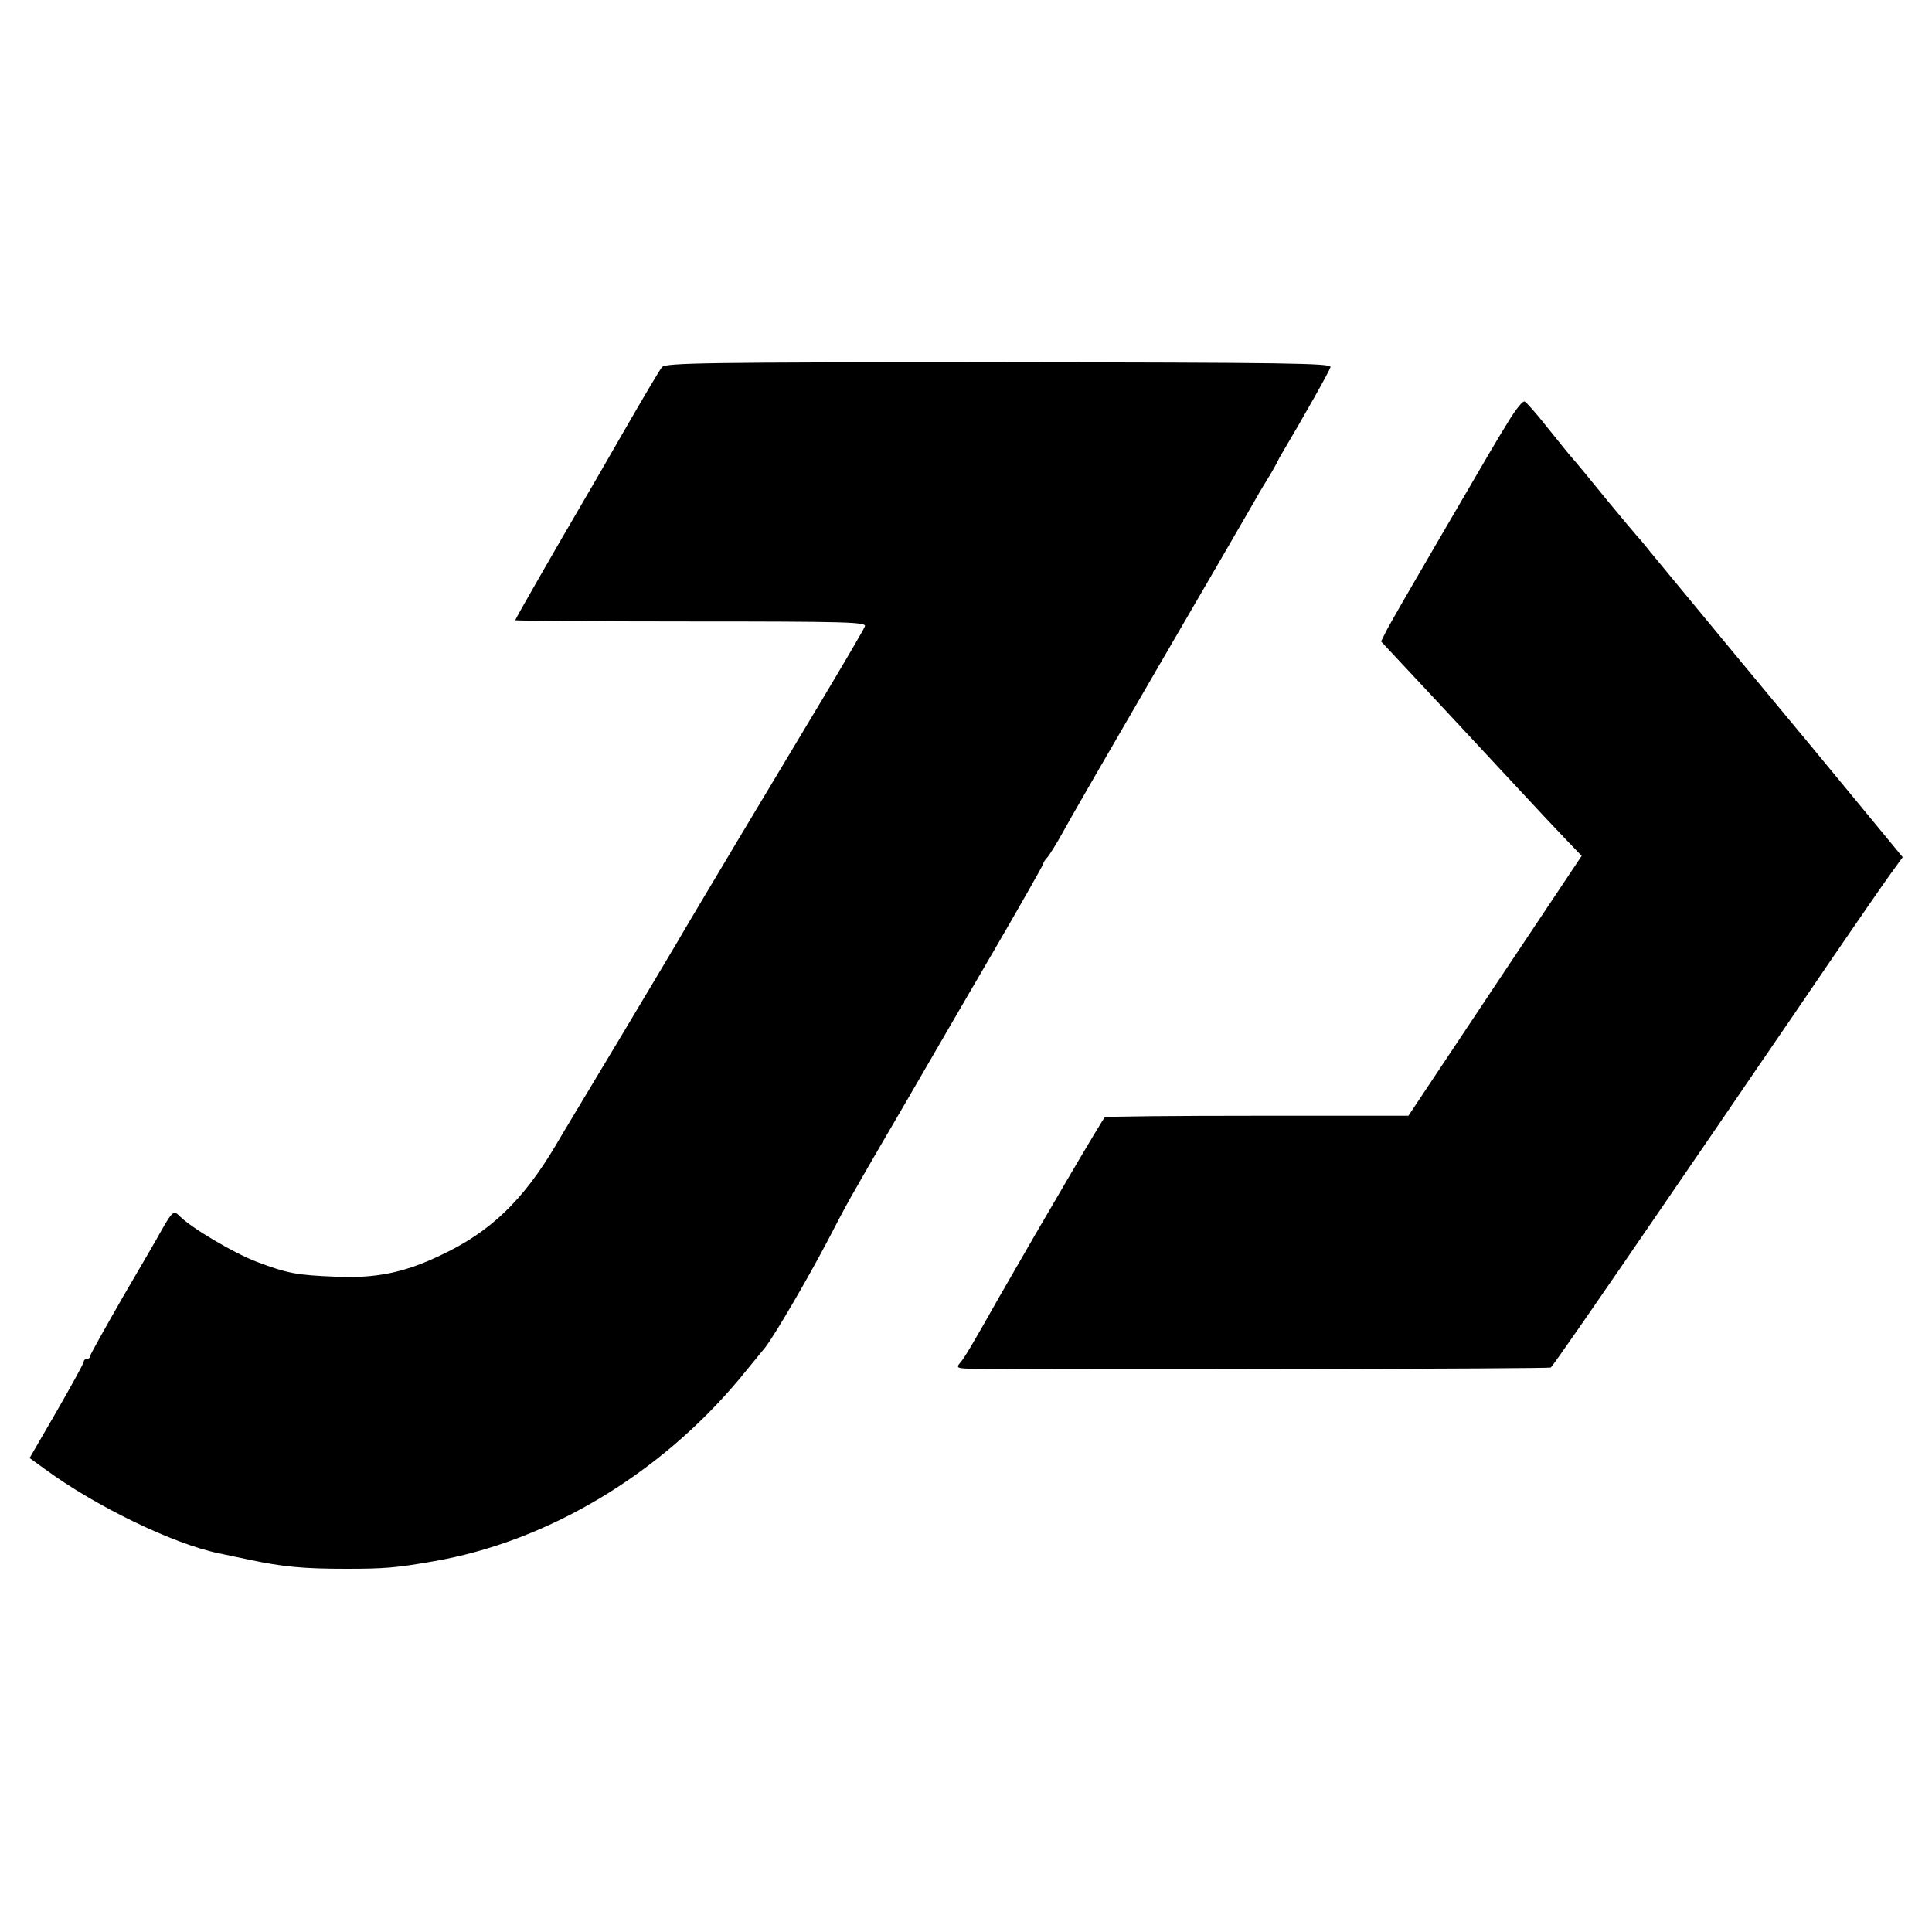 <?xml version="1.0" standalone="no"?>
<!DOCTYPE svg PUBLIC "-//W3C//DTD SVG 20010904//EN"
 "http://www.w3.org/TR/2001/REC-SVG-20010904/DTD/svg10.dtd">
<svg version="1.0" xmlns="http://www.w3.org/2000/svg"
 width="600pt" height="600pt" viewBox="0 0 600 600"
 preserveAspectRatio="xMidYMid meet">
<g transform="translate(0,600) scale(0.1,-0.1)"
fill="#000000" stroke="none">
<path d="M2056 4860 c-7 -8 -59 -96 -116 -195 -57 -99 -118 -205 -136 -235
-70 -119 -204 -353 -204 -356 0 -2 246 -4 546 -4 486 0 545 -2 540 -15 -3 -9
-59 -104 -124 -213 -115 -191 -437 -729 -457 -765 -5 -9 -90 -151 -188 -315
-98 -163 -184 -306 -190 -317 -103 -174 -205 -272 -362 -345 -112 -53 -198
-70 -320 -65 -124 5 -151 10 -247 46 -73 28 -203 105 -240 142 -18 19 -23 15
-56 -43 -10 -19 -65 -113 -121 -209 -55 -96 -101 -178 -101 -182 0 -5 -4 -9
-10 -9 -5 0 -10 -4 -10 -9 0 -5 -38 -74 -84 -154 l-84 -145 47 -34 c156 -115
399 -233 541 -262 14 -3 57 -12 95 -20 104 -22 167 -28 300 -28 120 0 155 3
270 23 354 61 701 268 950 565 33 40 70 85 82 100 31 41 130 210 195 334 61
118 72 136 170 305 39 66 96 165 128 220 32 55 128 221 214 368 86 148 156
271 156 275 0 3 6 13 14 21 7 9 28 42 46 75 17 32 151 264 297 515 146 251
277 476 291 501 14 25 35 61 47 80 12 19 25 42 29 50 4 8 12 24 19 35 67 113
146 253 149 265 3 12 -132 14 -1030 15 -908 0 -1035 -2 -1046 -15z"/>
<path d="M4685 4692 c-46 -75 -40 -65 -222 -377 -77 -132 -148 -255 -157 -273
l-17 -34 57 -61 c32 -34 90 -96 128 -137 39 -42 123 -132 186 -200 63 -68 124
-133 135 -145 11 -12 42 -44 68 -72 l49 -51 -269 -403 -269 -404 -468 0 c-257
0 -471 -2 -475 -5 -6 -4 -198 -331 -329 -560 -88 -156 -107 -187 -120 -202
-14 -17 -11 -18 49 -19 384 -3 1781 0 1785 4 9 8 145 205 349 503 105 153 235
343 290 424 55 80 161 235 235 344 74 108 154 224 177 256 l42 58 -127 154
c-69 84 -236 286 -371 448 -134 162 -263 318 -285 345 -22 28 -43 52 -46 55
-3 3 -44 52 -92 110 -47 58 -94 115 -104 126 -11 12 -46 56 -79 97 -33 42 -65
78 -70 80 -6 3 -28 -25 -50 -61z"/>
</g>
</svg>
